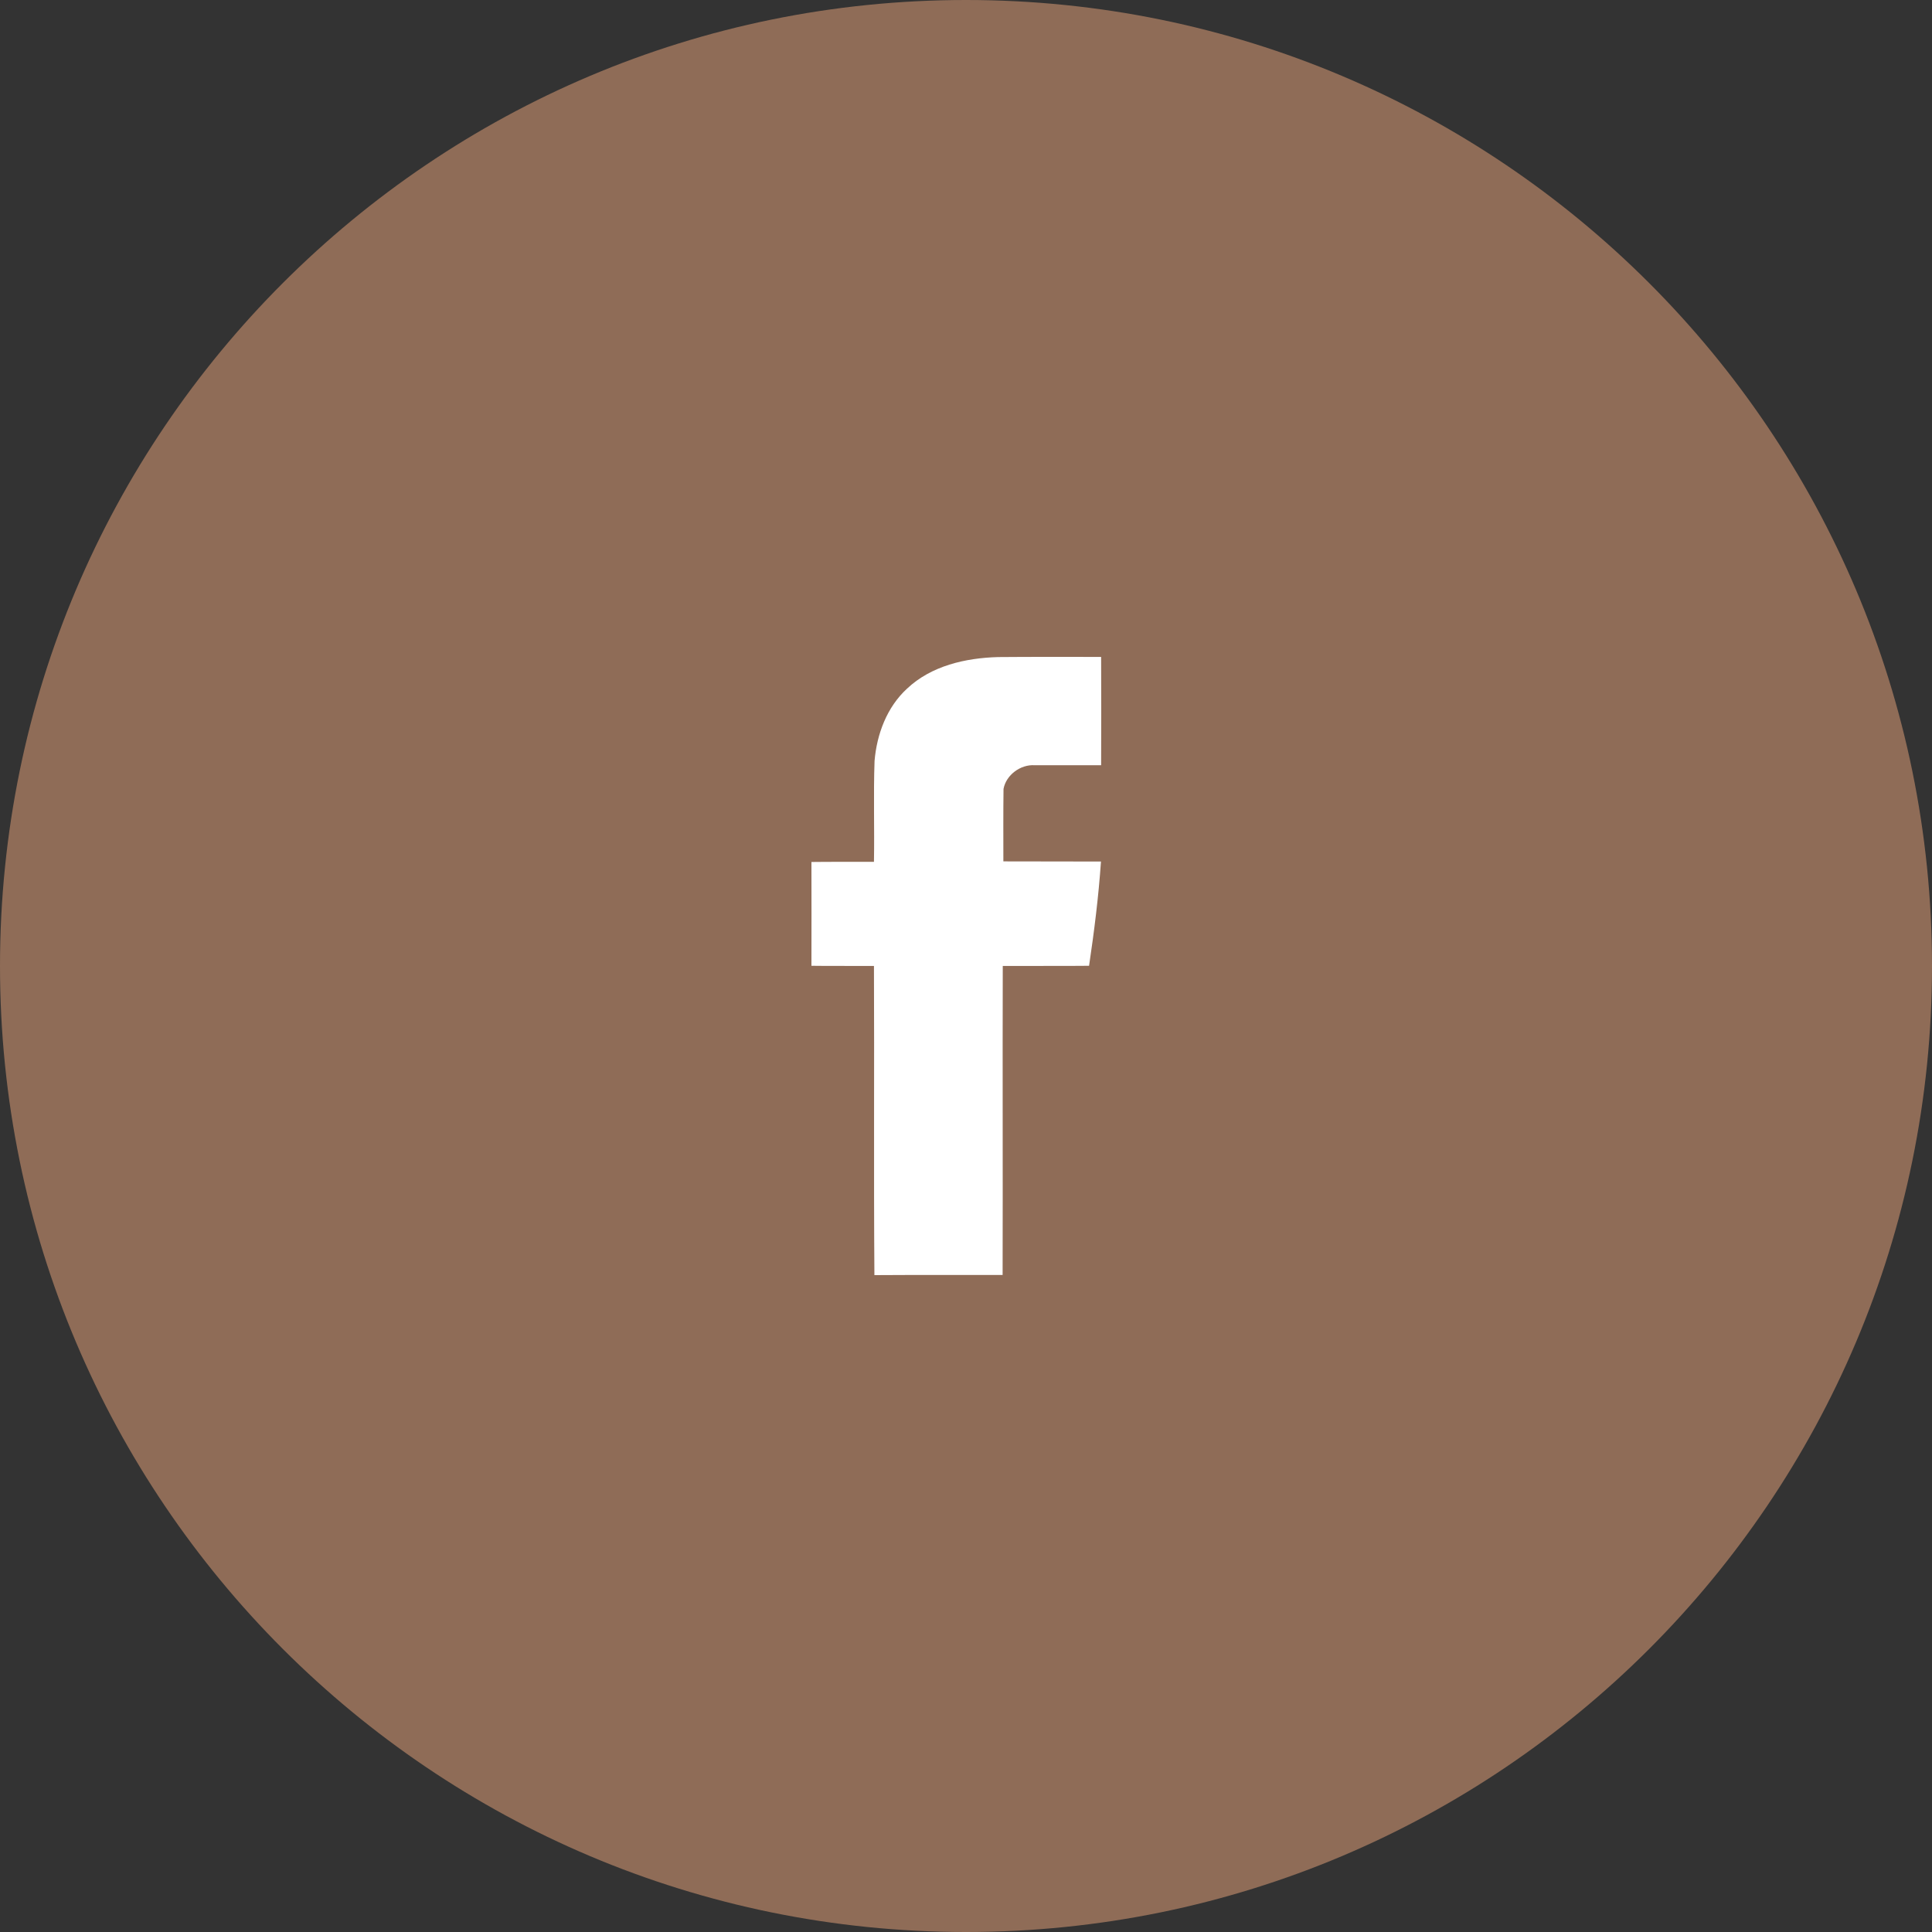 <?xml version="1.0" encoding="UTF-8"?> <svg xmlns="http://www.w3.org/2000/svg" width="100" height="100" viewBox="0 0 100 100" fill="none"><rect x="0" y="0" width="100" height="100" fill="#333333" stroke="none"/> <g clip-path="url(#clip0_20_7)"> <path d="M100 50C100 22.386 77.614 0 50 0C22.386 0 0 22.386 0 50C0 77.614 22.386 100 50 100C77.614 100 100 77.614 100 50Z" fill="#8F6C57"></path> <path d="M46.944 35.648C48.199 34.46 49.977 34.056 51.661 34.01C53.439 33.994 55.217 34.002 56.994 34.002C57.002 35.873 57.002 37.737 56.994 39.608C55.848 39.608 54.694 39.608 53.548 39.608C52.823 39.561 52.074 40.112 51.942 40.835C51.926 42.085 51.934 43.335 51.934 44.585C53.618 44.593 55.302 44.585 56.986 44.593C56.862 46.402 56.636 48.203 56.37 49.989C54.881 50.005 53.392 49.989 51.903 49.997C51.887 55.331 51.91 60.658 51.895 65.992C49.68 66 47.474 65.984 45.259 66C45.22 60.666 45.259 55.332 45.236 49.997C44.16 49.989 43.076 50.005 42 49.989C42.008 48.196 42 46.402 42 44.616C43.076 44.601 44.16 44.616 45.236 44.608C45.267 42.869 45.205 41.122 45.267 39.383C45.385 37.993 45.907 36.603 46.944 35.648Z" fill="white"></path> </g> <defs> <clipPath id="clip0_20_7"> <rect width="100" height="100" fill="white"></rect> </clipPath> </defs> </svg> 